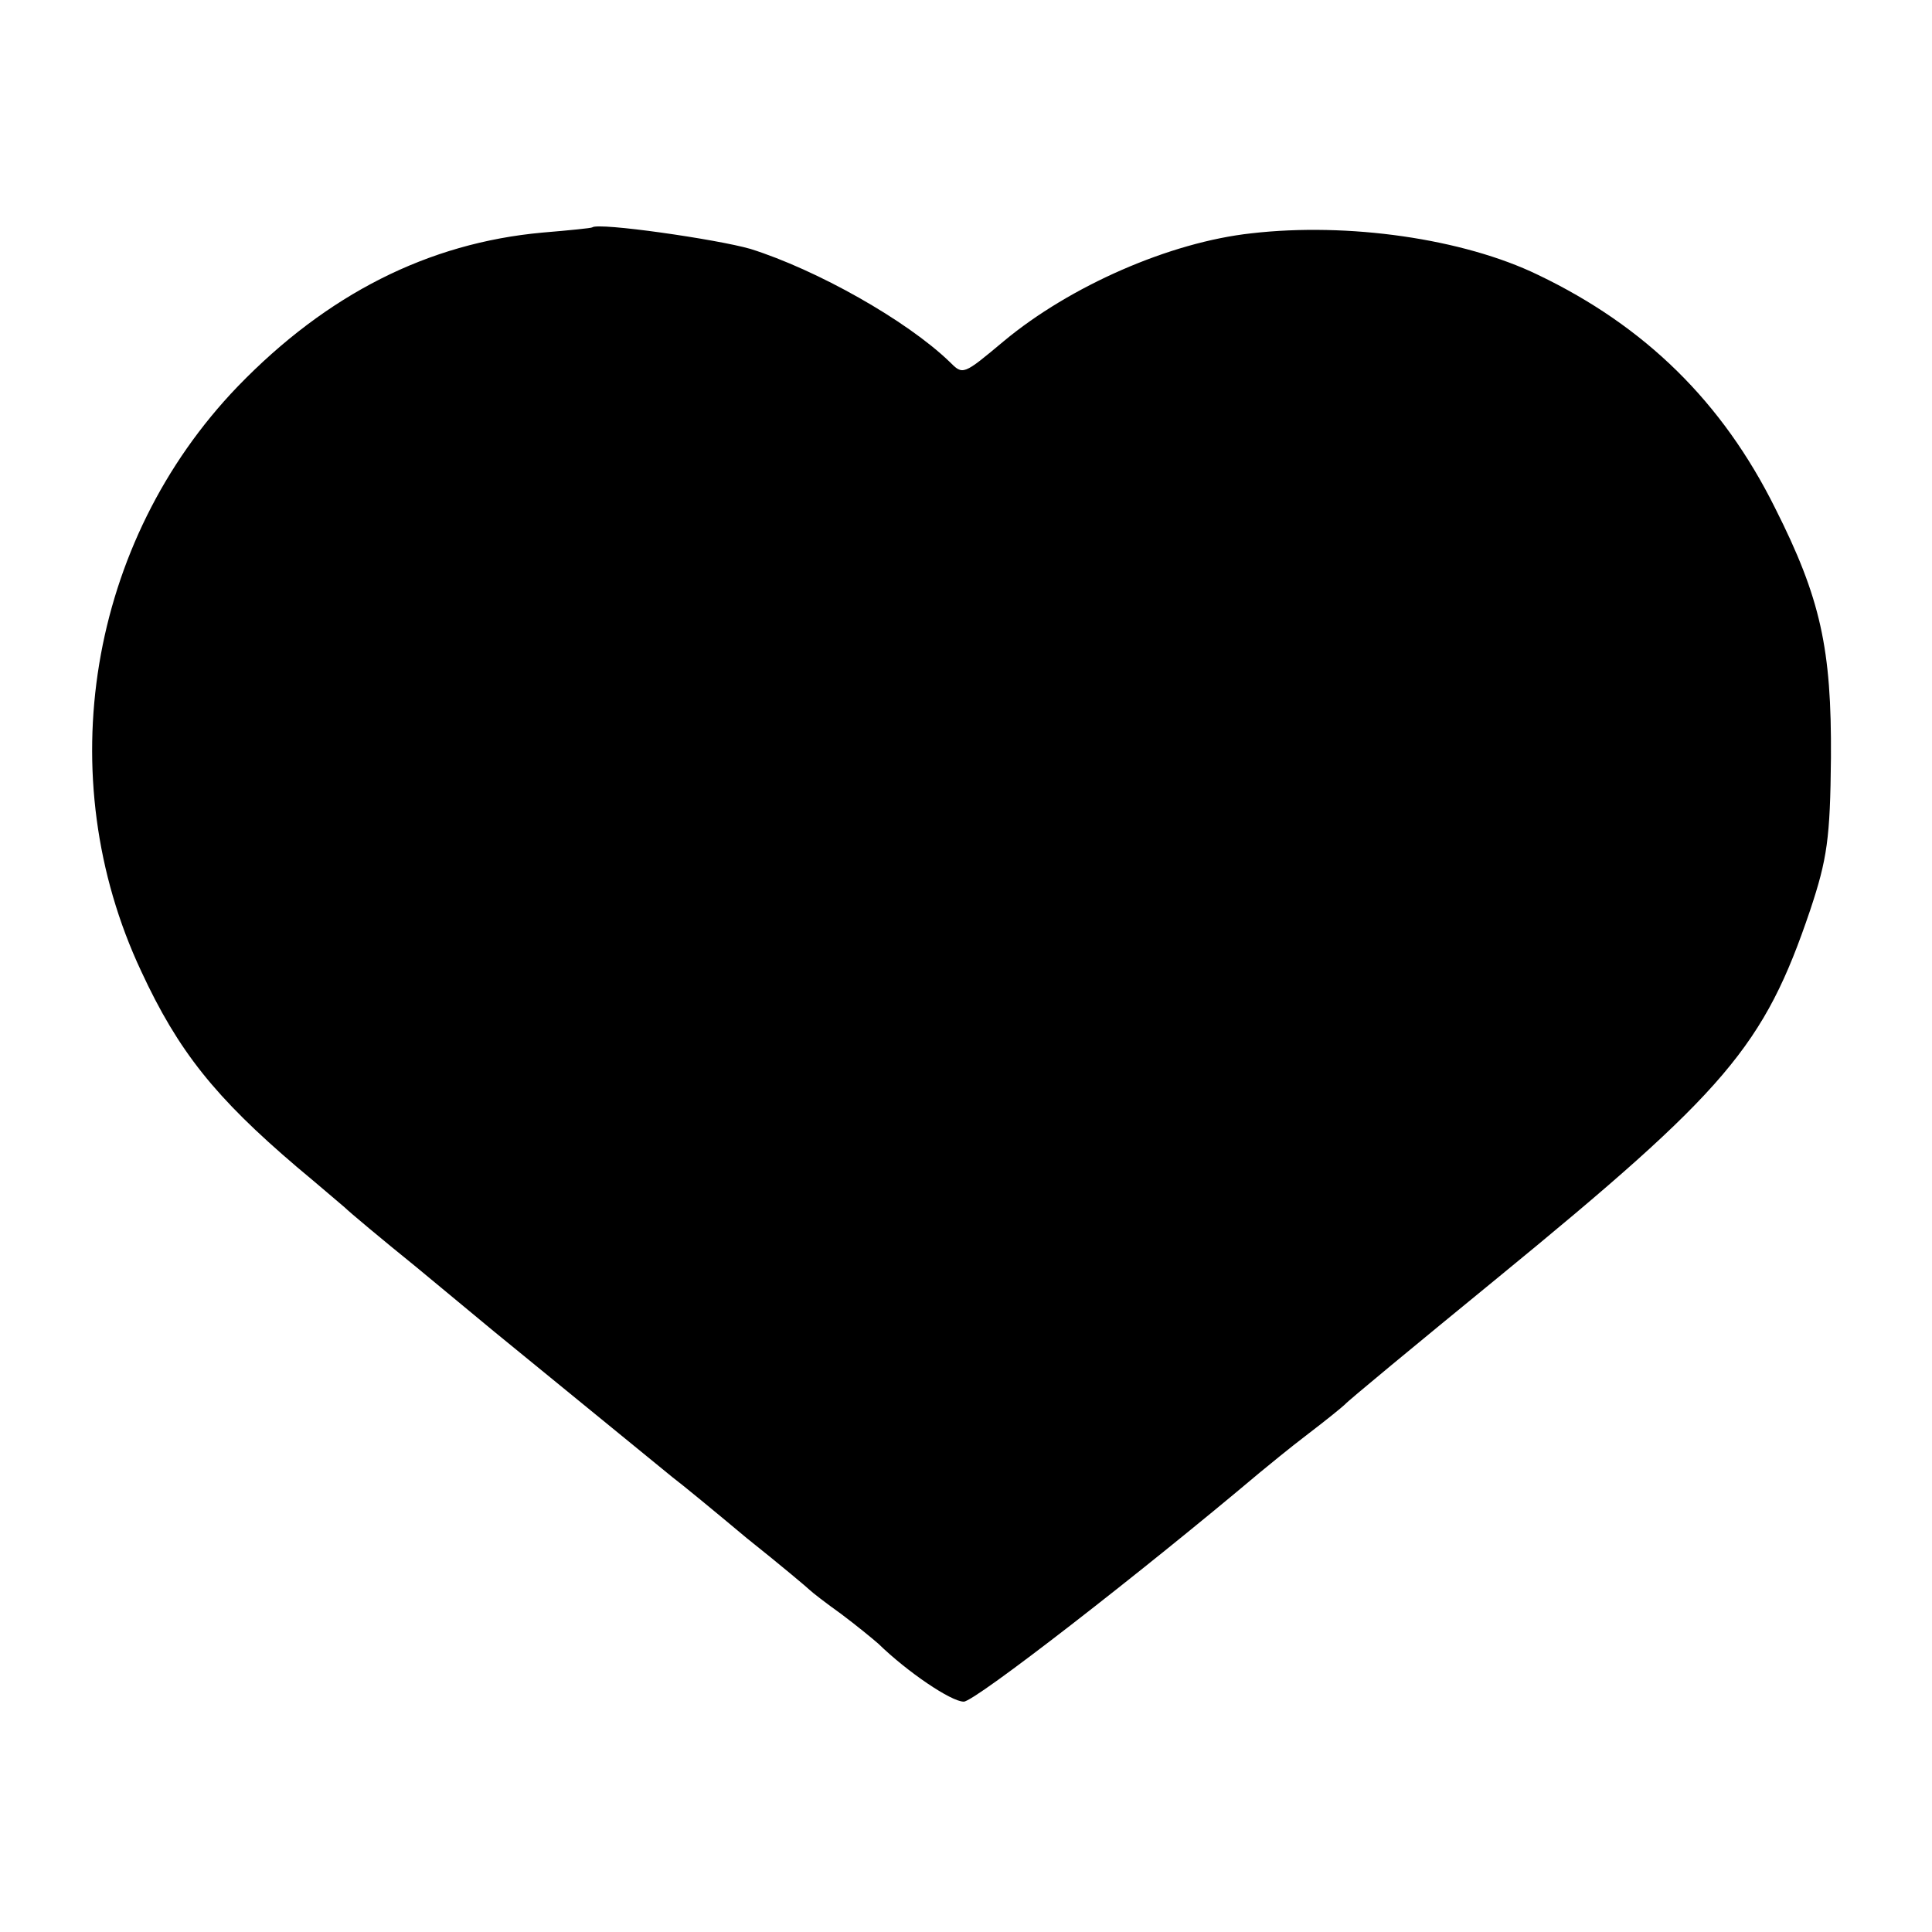 <svg xmlns="http://www.w3.org/2000/svg" width="346.667" height="346.667" version="1.0" viewBox="0 0 260 260"><path d="M79.7 30.6c-.1.1-3.1.4-6.7.7-15.4 1.4-29 8.3-41 20.7-20.1 20.9-25.3 52.5-13 78.7 5 10.8 10 17 20.9 26.3 3 2.5 5.9 5 6.5 5.5.6.6 4.9 4.2 9.6 8 4.7 3.9 9.4 7.8 10.5 8.7s6.5 5.3 12 9.8 10.9 8.9 12 9.8c1.2.9 5.7 4.6 10 8.2 4.4 3.5 8.2 6.7 8.5 7s2.1 1.7 4.2 3.2c2 1.5 4.2 3.3 5 4 3.9 3.8 9.8 7.8 11.5 7.8 1.5 0 23.9-17.4 39.8-30.8 1.1-.9 4-3.3 6.5-5.2s4.7-3.7 5-4c.3-.4 9.5-8 20.5-17 30.9-25.3 35.9-31.2 42.1-49.5 2.3-6.9 2.7-9.7 2.8-20.5.1-14.7-1.4-21.5-7.5-33.6-7.1-14.3-17.5-24.5-31.9-31.4-10.1-4.9-25.6-7.1-38.6-5.6-11 1.2-24.4 7.1-33.3 14.5-5.5 4.6-5.5 4.6-7.3 2.8-5.8-5.6-17.9-12.4-26.8-15.2-4.5-1.3-20.5-3.6-21.3-2.9"/></svg>